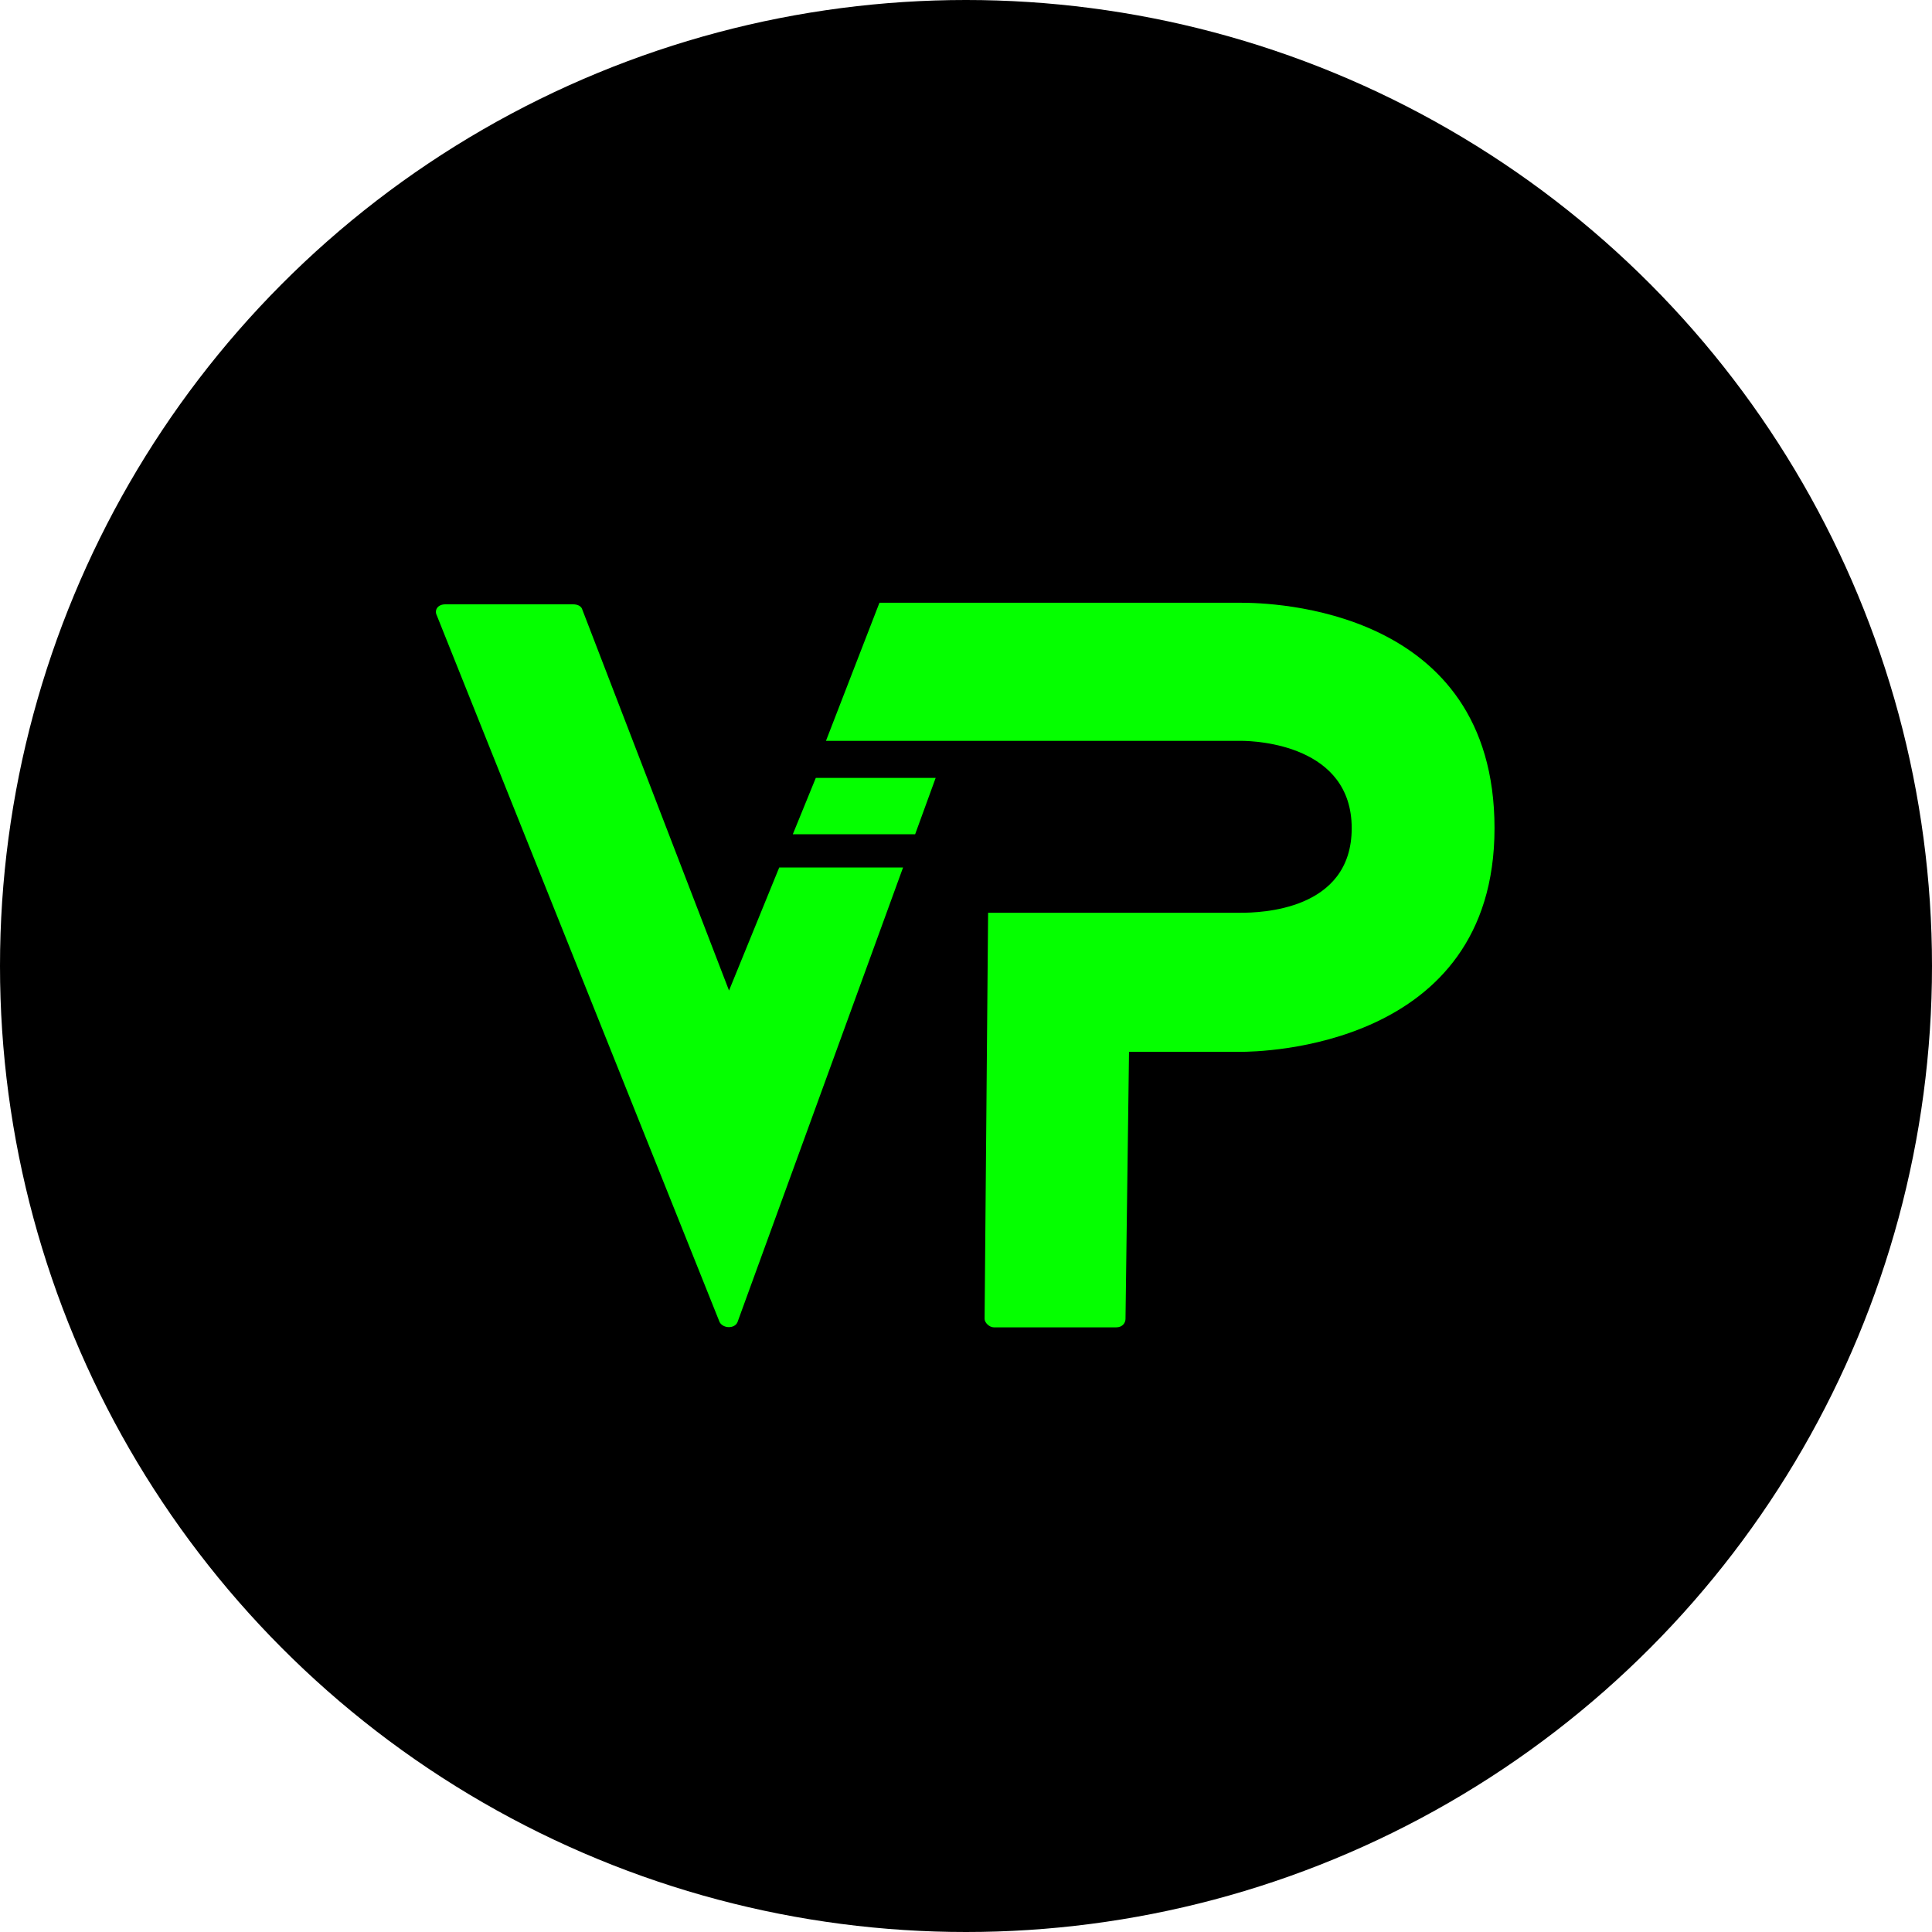 <svg width="50" height="50" viewBox="0 0 50 50" fill="none" xmlns="http://www.w3.org/2000/svg">
<circle cx="25" cy="25" r="25" fill="black"/>
<path d="M22.76 15.599H32.113C32.891 15.599 38.678 15.72 38.678 21.434C38.678 27.148 32.575 27.221 32.113 27.221H29.219L29.128 34.133C29.128 34.23 29.056 34.352 28.885 34.352H25.724C25.603 34.352 25.481 34.23 25.481 34.133L25.572 23.622H32.113C32.599 23.622 34.982 23.574 34.982 21.434C34.982 19.294 32.55 19.173 32.113 19.173H21.376L22.76 15.599Z" fill="#05FF00"/>
<path d="M20.518 21.59L21.113 20.132H24.215L23.684 21.59H20.518Z" fill="#05FF00"/>
<path d="M20.166 22.451L18.867 25.635L15.074 15.786C15.05 15.688 14.953 15.64 14.831 15.64H11.524C11.33 15.64 11.232 15.786 11.306 15.931L18.624 34.218C18.721 34.389 19.013 34.389 19.086 34.218L23.371 22.451H20.166Z" fill="#05FF00"/>
</svg>
